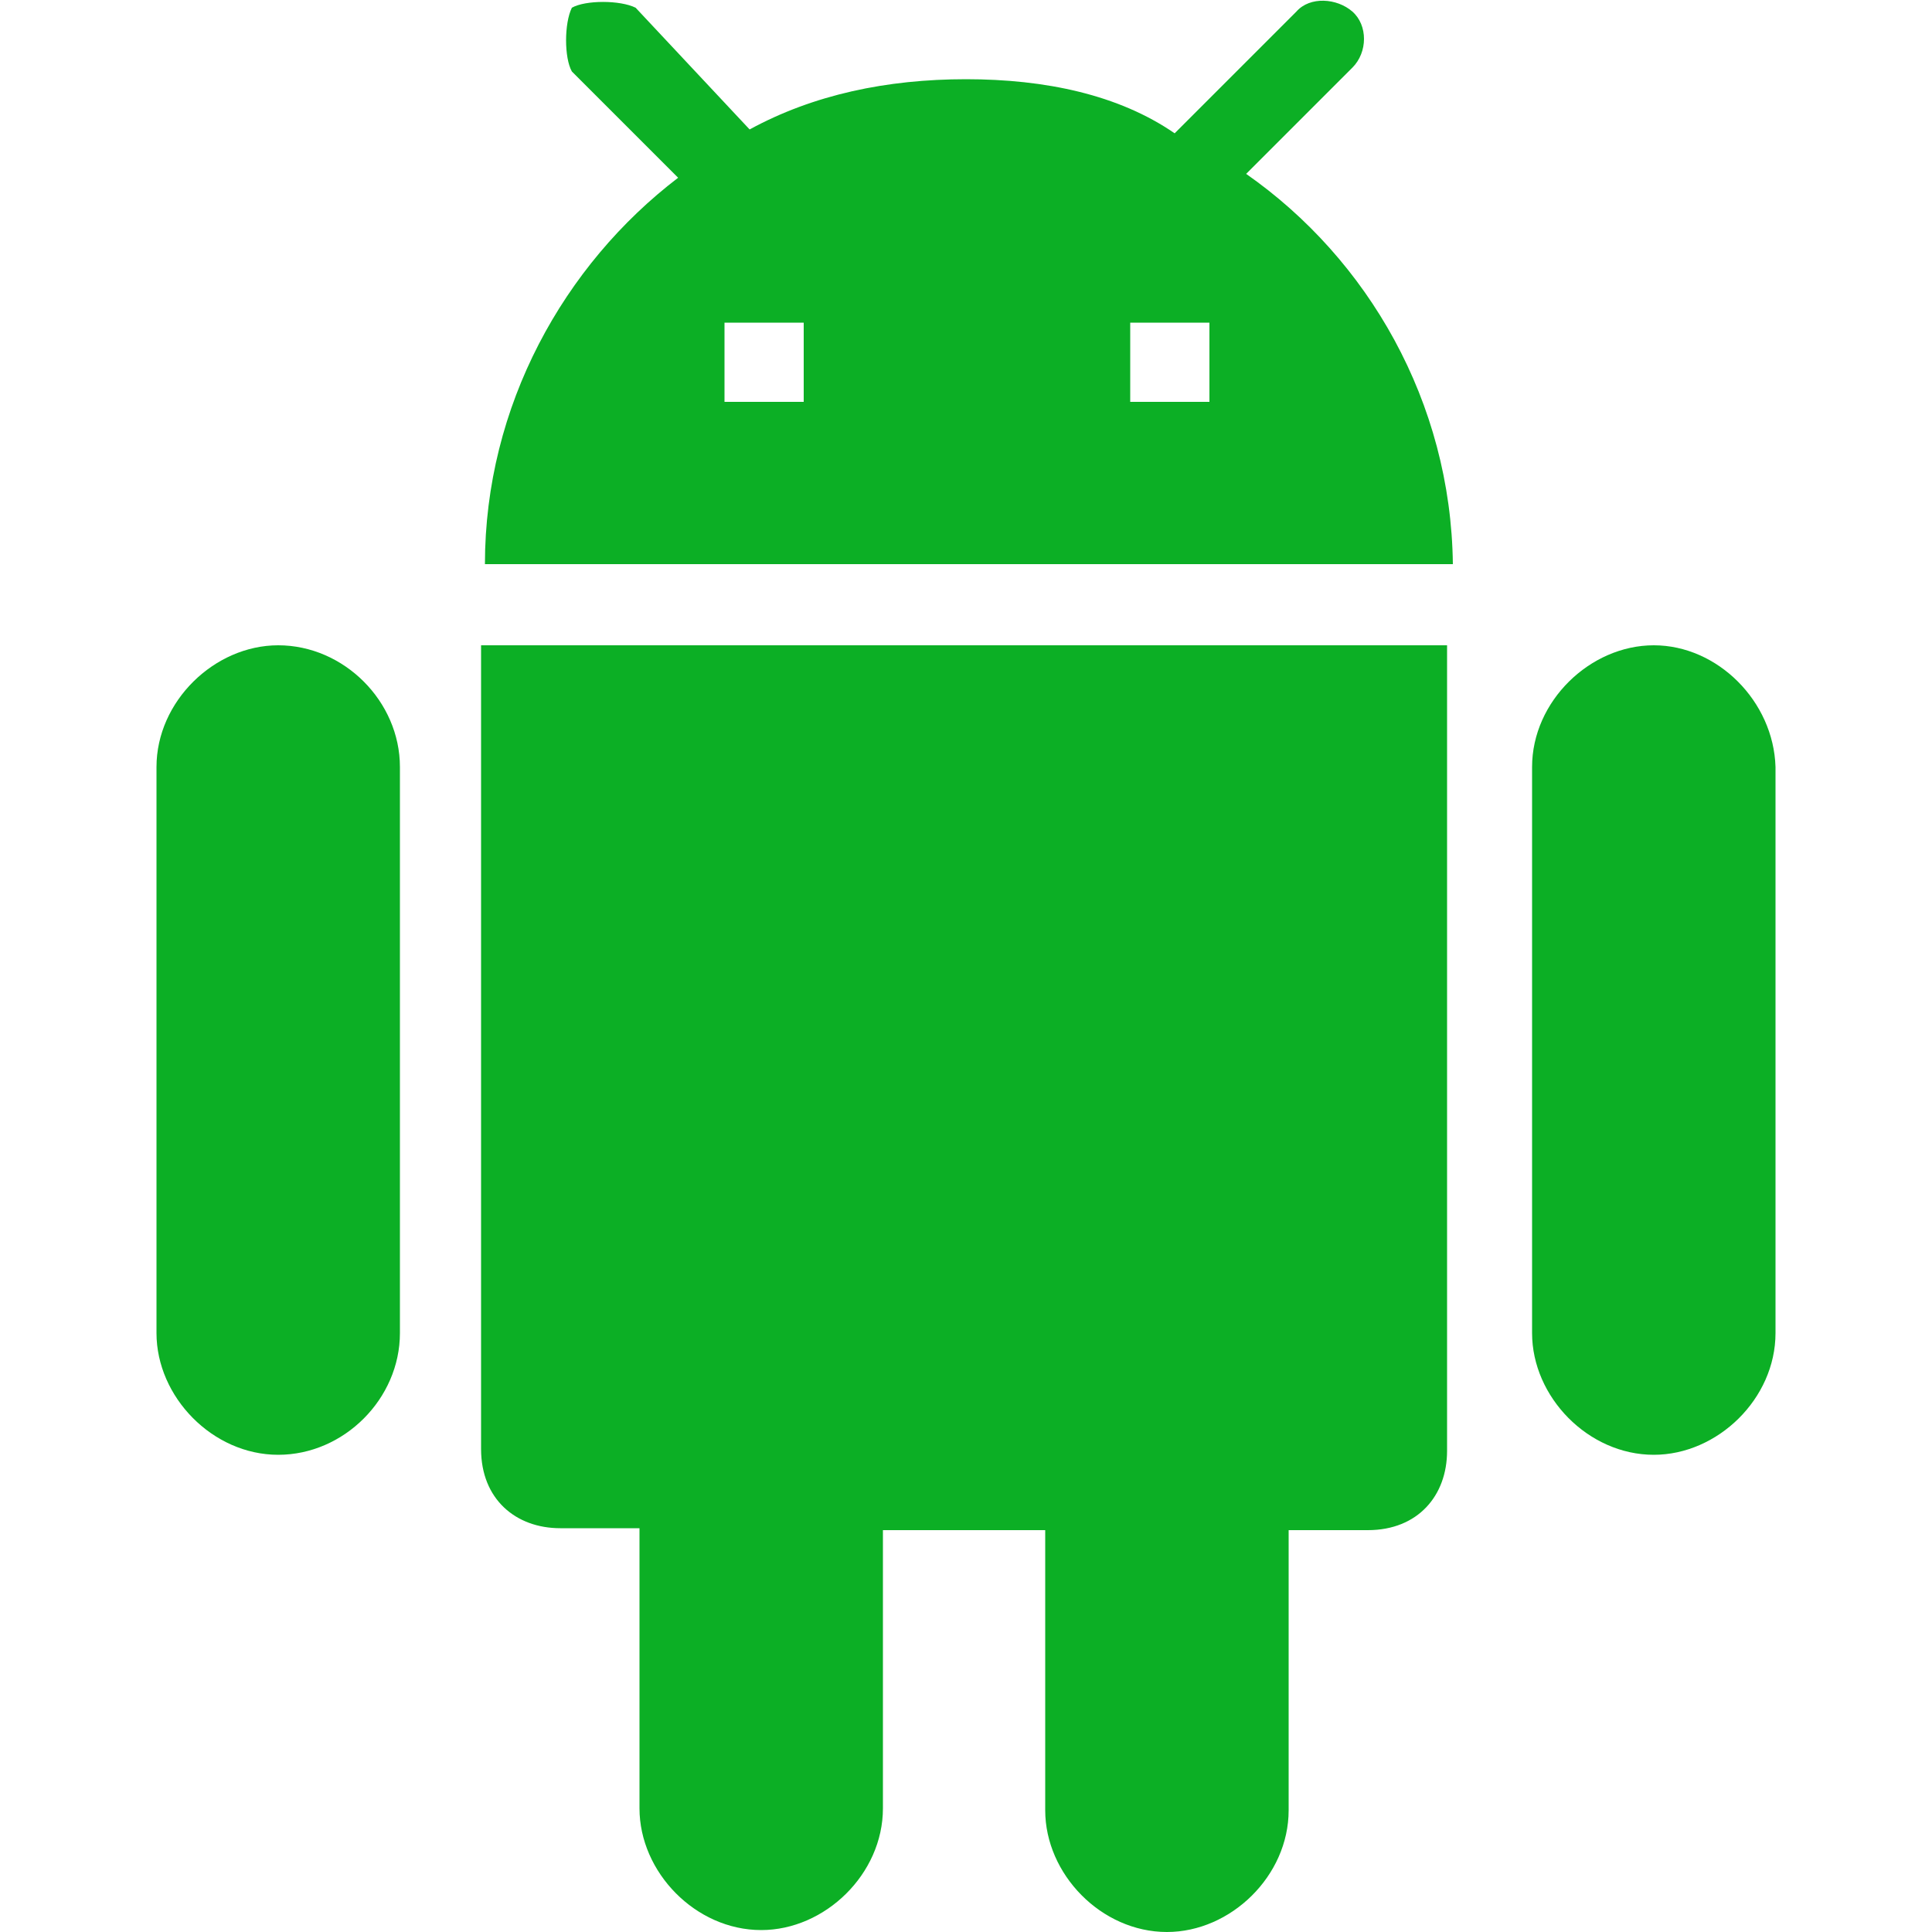 <svg width="20" height="20" viewBox="0 0 20 20" fill="none" xmlns="http://www.w3.org/2000/svg">
<path d="M4.98 15C4.98 15.52 5.34 15.82 5.8 15.82H6.62V18.72C6.62 19.38 7.2 19.98 7.88 19.98C8.54 19.98 9.14 19.4 9.14 18.72V15.84H10.82V18.74C10.82 19.4 11.4 20 12.08 20C12.74 20 13.34 19.42 13.34 18.74V15.84H14.16C14.68 15.84 14.98 15.48 14.98 15.02V6.68H4.98V15ZM2.88 6.68C2.22 6.68 1.62 7.26 1.62 7.94V13.8C1.62 14.46 2.2 15.06 2.88 15.06C3.56 15.06 4.14 14.48 4.14 13.8V7.94C4.14 7.26 3.56 6.68 2.88 6.68ZM17.12 6.68C16.46 6.68 15.86 7.26 15.86 7.94V13.8C15.86 14.46 16.44 15.06 17.12 15.06C17.78 15.06 18.38 14.48 18.38 13.8V7.94C18.36 7.26 17.78 6.68 17.12 6.68ZM12.9 1.8L14 0.7C14.16 0.54 14.16 0.26 14 0.12C13.84 -0.02 13.56 -0.04 13.42 0.12L12.16 1.38C11.58 0.98 10.82 0.82 10 0.82C9.18 0.82 8.42 0.98 7.76 1.34L6.58 0.08C6.42 -5.1056e-05 6.06 -5.1056e-05 5.92 0.08C5.84 0.24 5.84 0.6 5.92 0.74L7.02 1.84C5.84 2.74 5.02 4.2 5.02 5.84H15.04C15.02 4.16 14.16 2.68 12.9 1.8ZM8.32 4.16H7.5V3.34H8.32V4.16ZM12.52 4.16H11.7V3.34H12.52V4.16Z" fill="#0CAF25"/>
</svg>
